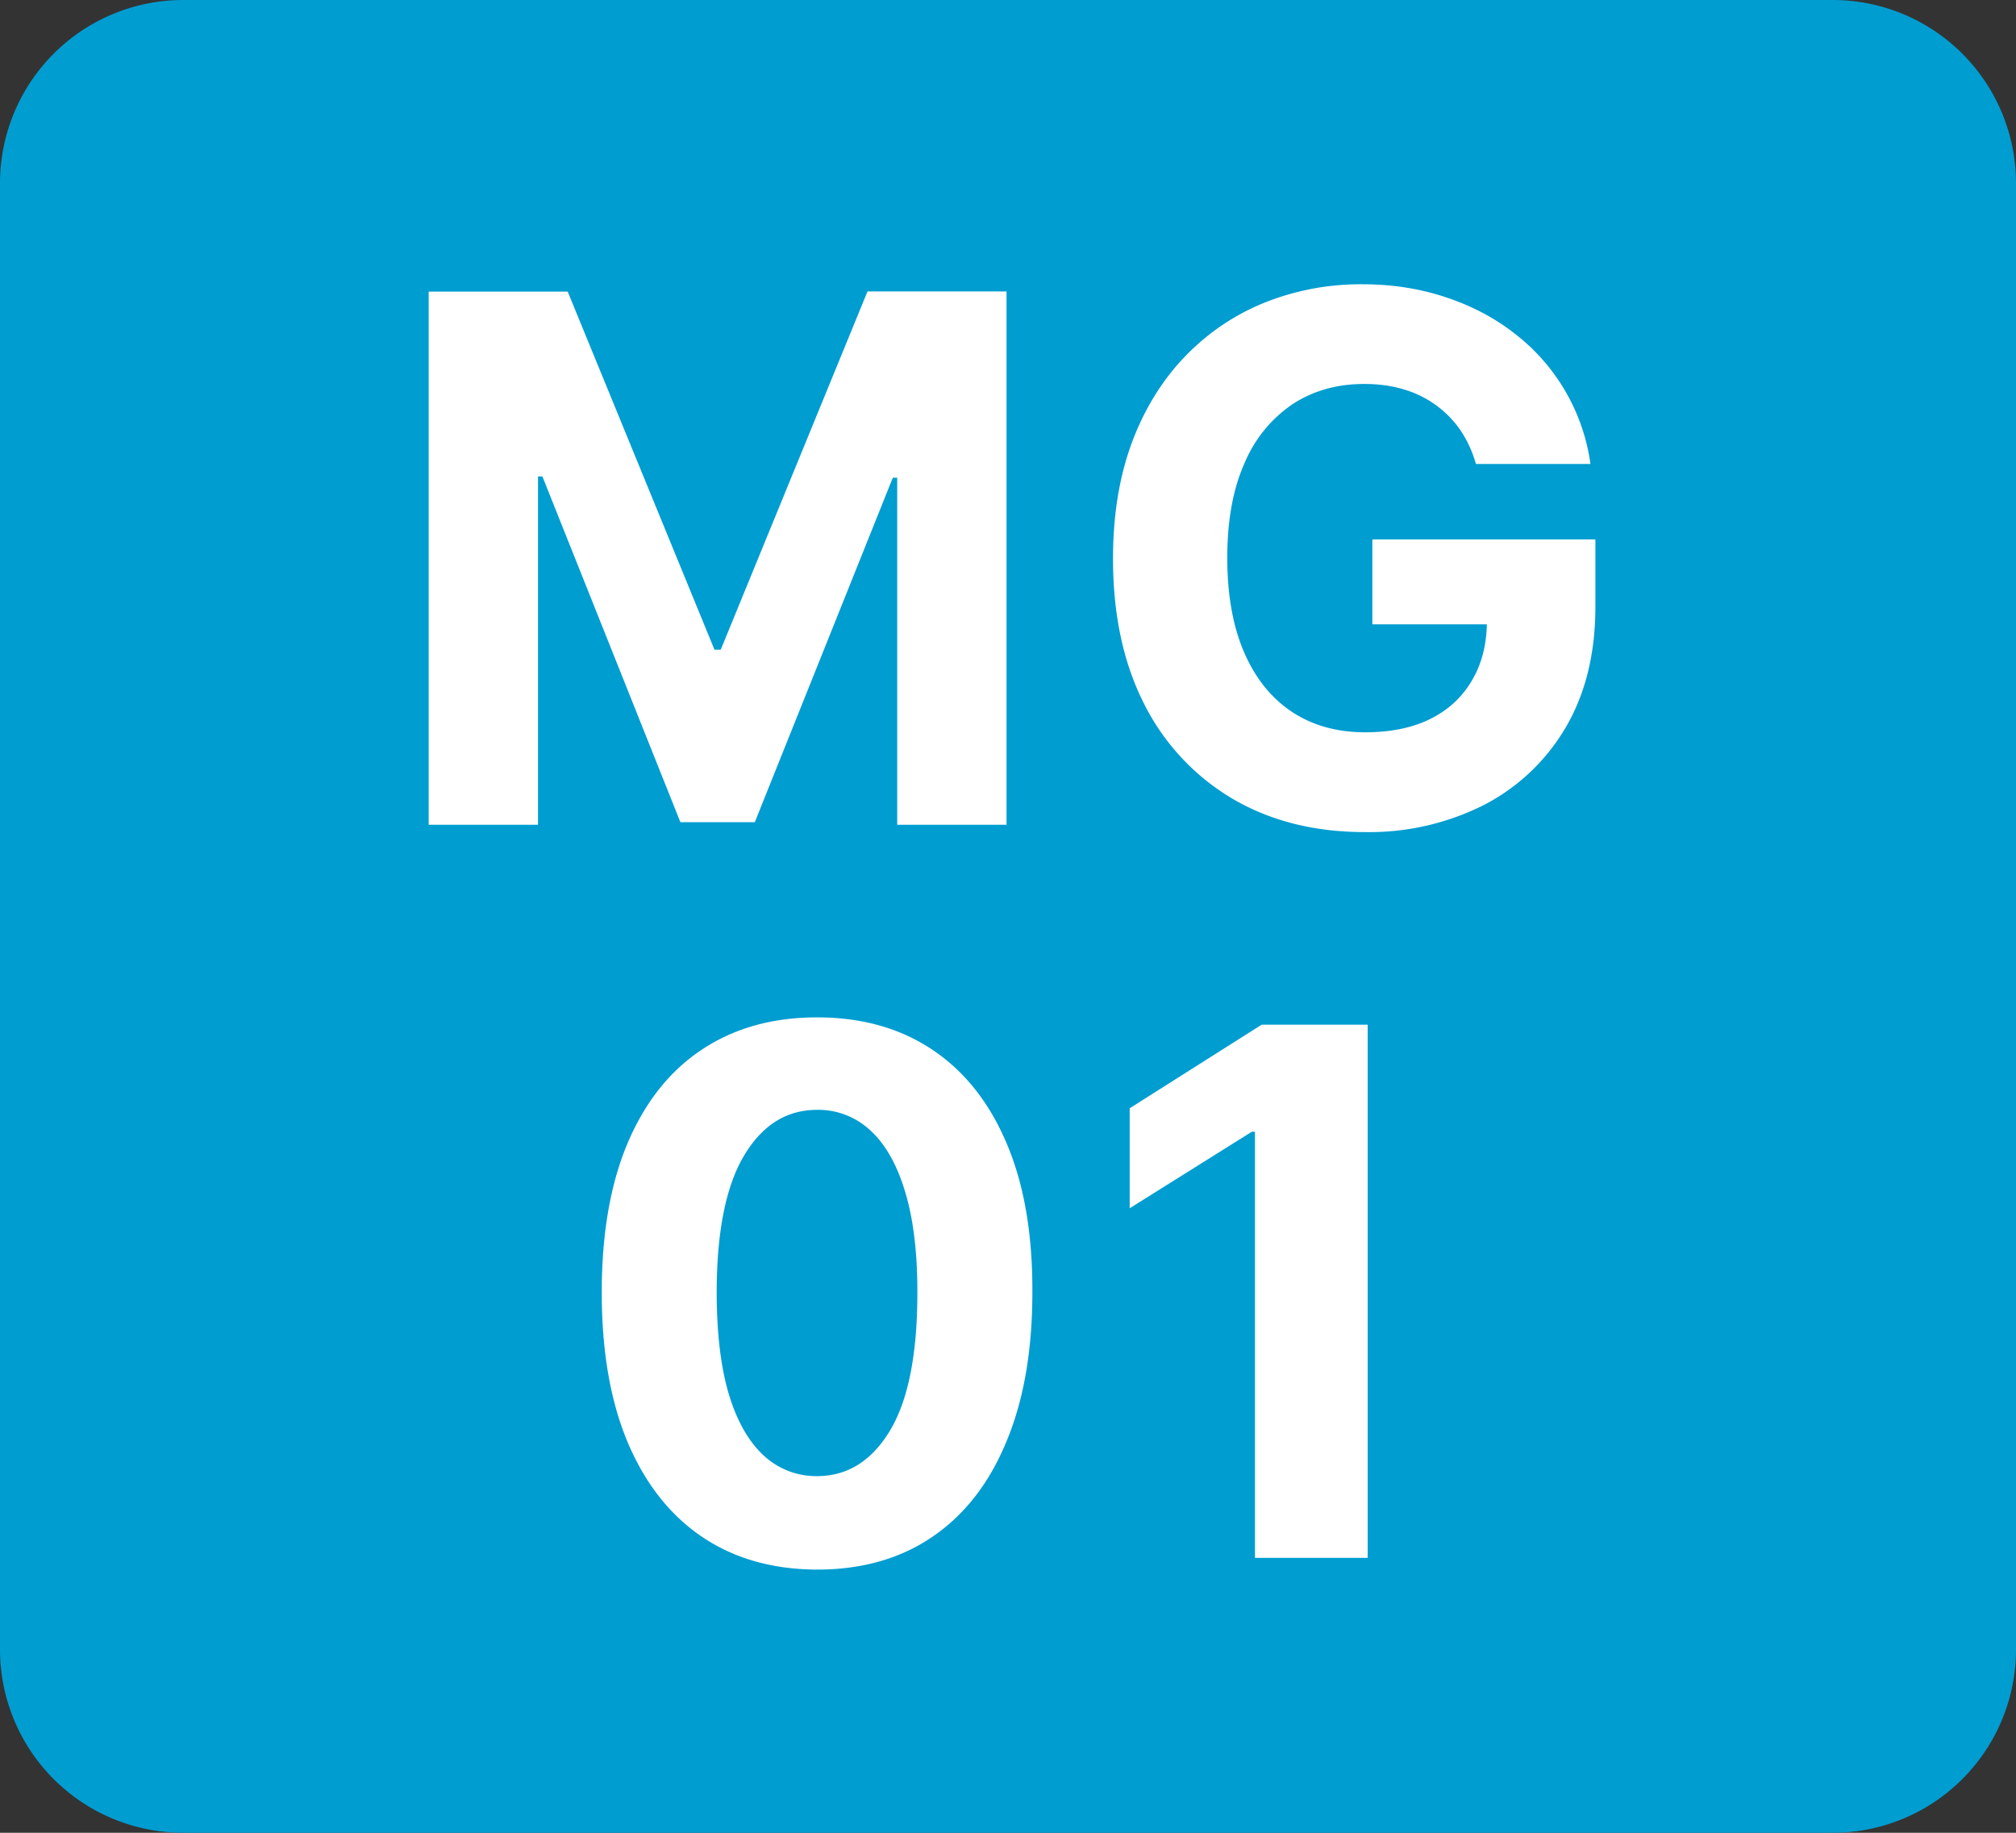 <svg width="22" height="20" viewBox="0 0 22 20" fill="none" xmlns="http://www.w3.org/2000/svg"><rect x="0" y="0" width="22" height="20" fill="#333333" stroke="none"/><path d="M0 2a2 2 0 012-2h18a2 2 0 012 2v16a2 2 0 01-2 2H2a2 2 0 01-2-2V2z" fill="#009DD1"/><path d="M4.678 3.182h1.517L7.797 7.09h.068l1.602-3.91h1.517V9H9.791V5.213h-.048L8.237 8.972h-.812L5.919 5.199h-.048V9H4.678V3.182zm11.428 1.88a1.273 1.273 0 00-.168-.366 1.133 1.133 0 00-.617-.446c-.13-.04-.275-.06-.434-.06-.297 0-.559.074-.784.222a1.453 1.453 0 00-.523.645c-.125.28-.187.623-.187 1.028 0 .406.061.75.184 1.034.123.284.298.501.523.65.226.149.492.222.798.222.279 0 .517-.049.713-.147.2-.1.35-.242.455-.424.106-.181.16-.396.16-.644l.25.037h-1.5v-.927h2.434v.733c0 .512-.108.951-.324 1.319a2.207 2.207 0 01-.892.846 2.78 2.78 0 01-1.301.296c-.546 0-1.025-.12-1.438-.361a2.504 2.504 0 01-.966-1.031c-.229-.447-.343-.978-.343-1.591 0-.472.068-.892.204-1.262.138-.371.332-.685.58-.943.248-.258.537-.454.866-.588a2.82 2.82 0 011.071-.202c.33 0 .637.049.92.145.285.095.537.23.756.404a2.167 2.167 0 01.813 1.412h-1.25zm-7.19 12.066c-.488-.002-.908-.122-1.26-.361-.35-.239-.62-.584-.81-1.037-.188-.453-.28-.997-.279-1.633 0-.635.094-1.176.282-1.623.19-.447.459-.787.81-1.02.352-.234.771-.352 1.258-.352s.905.118 1.256.352c.352.235.623.576.812 1.023.19.445.283.985.281 1.62 0 .638-.094 1.183-.284 1.636-.187.453-.456.798-.807 1.037-.35.239-.77.358-1.258.358zm0-1.02c.334 0 .6-.168.8-.503.198-.335.296-.838.295-1.508 0-.442-.046-.81-.137-1.103-.089-.293-.216-.514-.38-.662a.83.83 0 00-.577-.221c-.332 0-.597.165-.796.497-.198.331-.299.828-.3 1.489 0 .447.044.82.133 1.119.09.297.219.52.383.67a.84.84 0 00.58.222zm6.009-4.926V17h-1.23v-4.65h-.034l-1.333.835v-1.091l1.44-.912h1.157z" fill="#fff"/></svg>